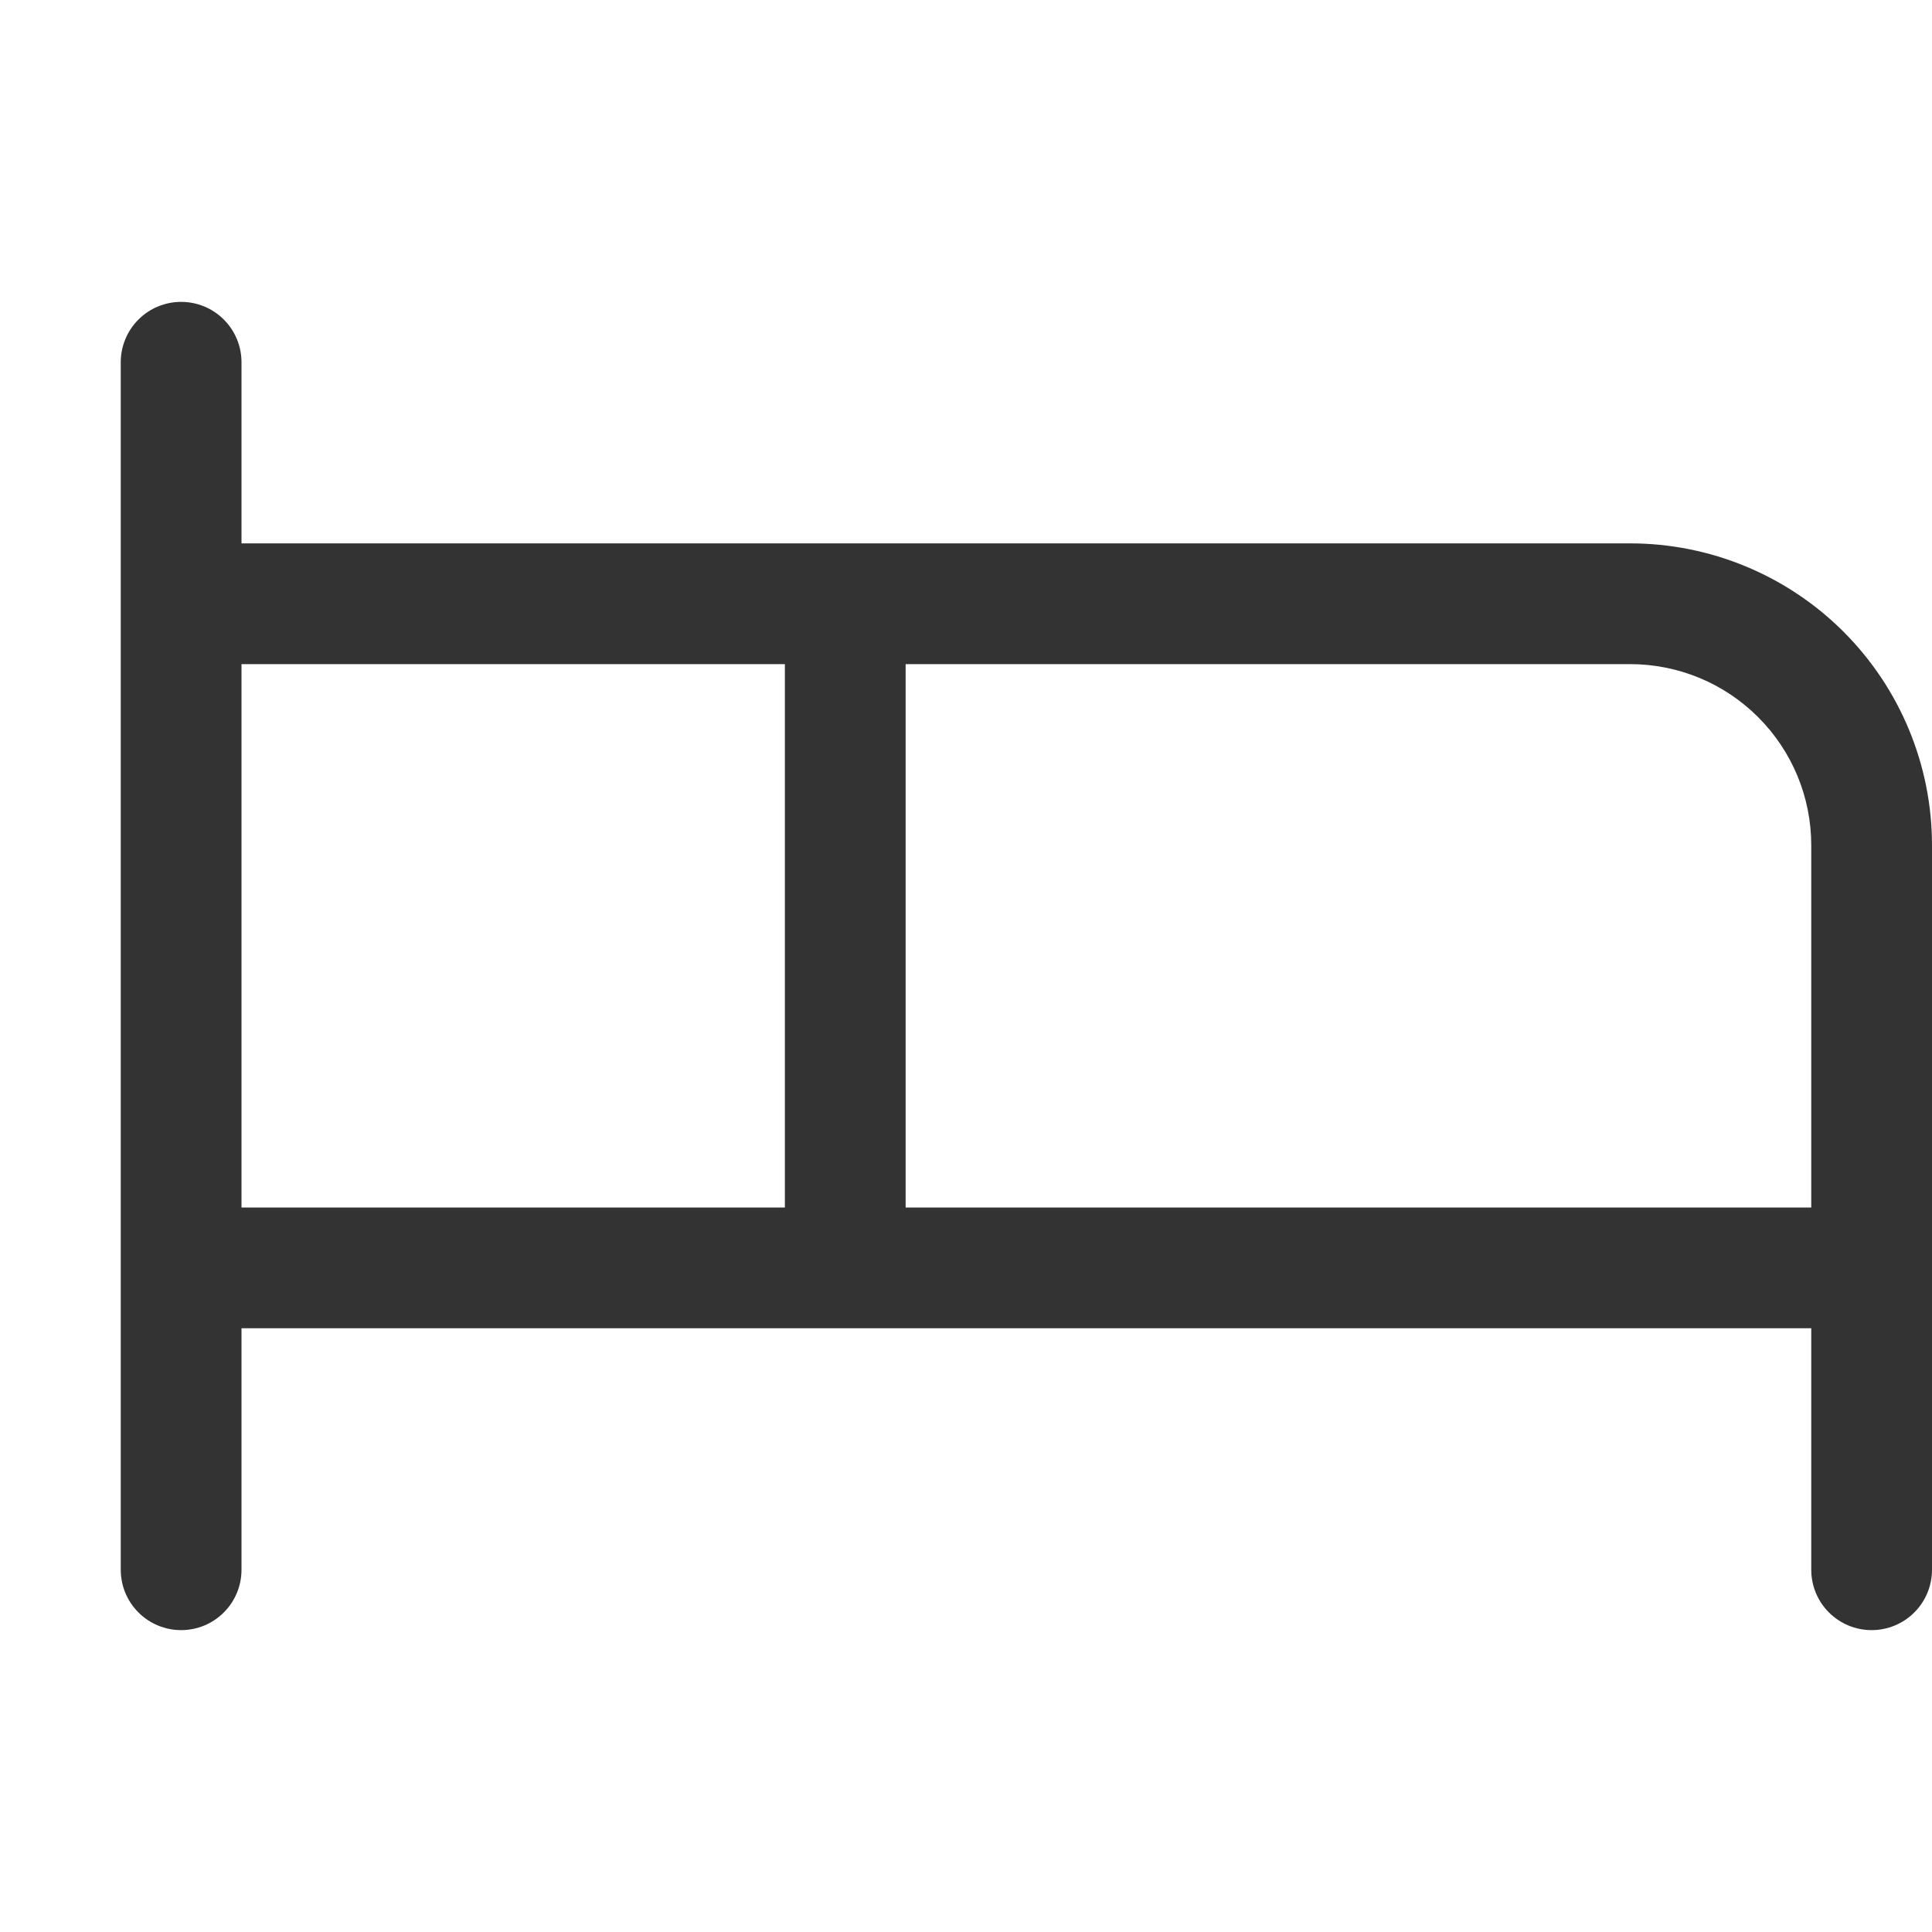 <?xml version="1.0" encoding="UTF-8"?> <svg xmlns="http://www.w3.org/2000/svg" width="32" height="32" viewBox="0 0 32 32" fill="none"><g id="Frame"><path id="Vector" d="M27 9H4V6C4 5.735 3.895 5.48 3.707 5.293C3.52 5.105 3.265 5 3 5C2.735 5 2.48 5.105 2.293 5.293C2.105 5.48 2 5.735 2 6V26C2 26.265 2.105 26.52 2.293 26.707C2.48 26.895 2.735 27 3 27C3.265 27 3.52 26.895 3.707 26.707C3.895 26.52 4 26.265 4 26V22H30V26C30 26.265 30.105 26.52 30.293 26.707C30.48 26.895 30.735 27 31 27C31.265 27 31.52 26.895 31.707 26.707C31.895 26.52 32 26.265 32 26V14C32 12.674 31.473 11.402 30.535 10.464C29.598 9.527 28.326 9 27 9ZM4 11H13V20H4V11ZM15 20V11H27C27.796 11 28.559 11.316 29.121 11.879C29.684 12.441 30 13.204 30 14V20H15Z" fill="#333333"></path></g></svg> 